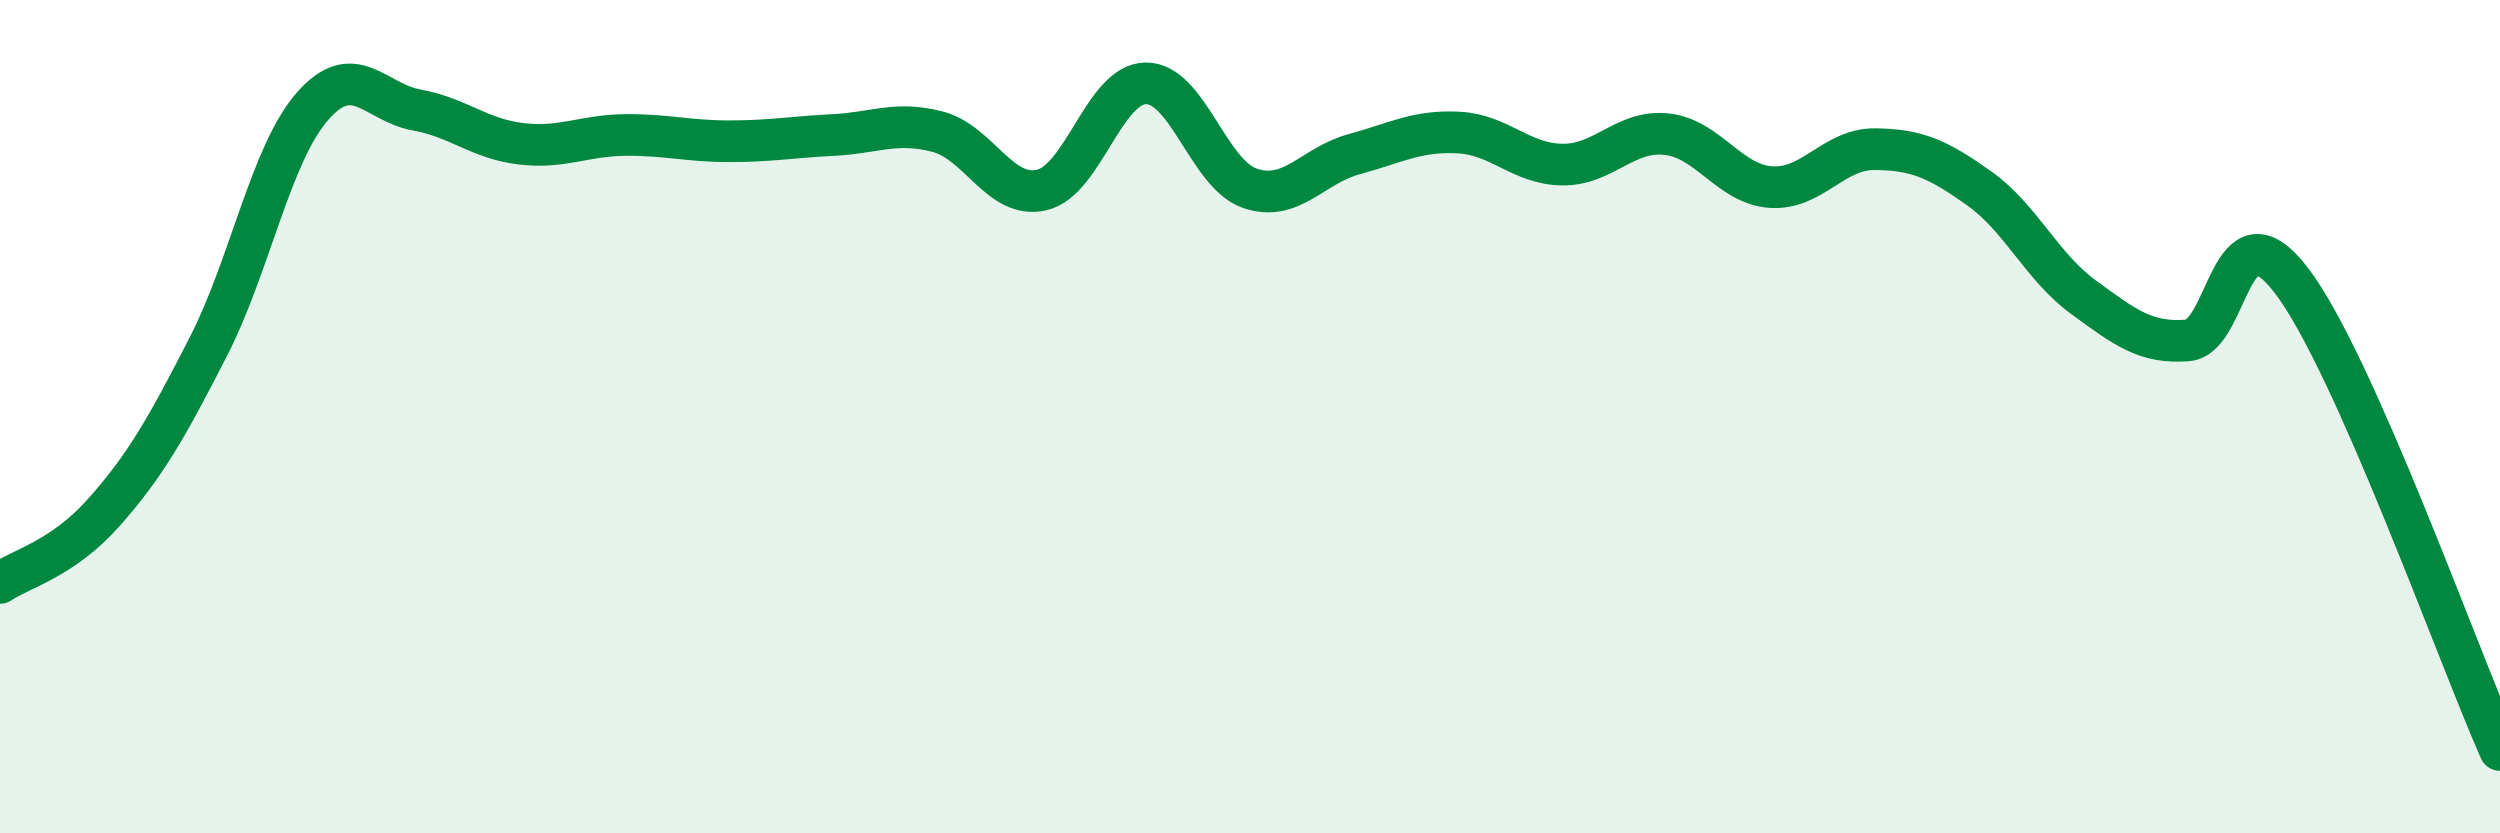 
    <svg width="60" height="20" viewBox="0 0 60 20" xmlns="http://www.w3.org/2000/svg">
      <path
        d="M 0,13.99 C 0.5,13.65 1.5,13.42 2.5,12.29 C 3.5,11.16 4,10.27 5,8.32 C 6,6.37 6.5,3.69 7.5,2.55 C 8.5,1.41 9,2.46 10,2.64 C 11,2.82 11.5,3.33 12.5,3.45 C 13.5,3.57 14,3.25 15,3.24 C 16,3.23 16.5,3.39 17.5,3.39 C 18.5,3.39 19,3.29 20,3.24 C 21,3.19 21.5,2.9 22.5,3.16 C 23.5,3.42 24,4.79 25,4.56 C 26,4.33 26.5,2.01 27.5,2 C 28.5,1.99 29,4.18 30,4.52 C 31,4.86 31.5,3.97 32.5,3.7 C 33.5,3.43 34,3.13 35,3.18 C 36,3.23 36.5,3.94 37.5,3.95 C 38.5,3.96 39,3.11 40,3.22 C 41,3.33 41.5,4.42 42.5,4.49 C 43.5,4.56 44,3.57 45,3.58 C 46,3.59 46.5,3.81 47.5,4.52 C 48.5,5.23 49,6.4 50,7.13 C 51,7.86 51.5,8.25 52.5,8.17 C 53.5,8.09 53.5,4.77 55,6.74 C 56.5,8.71 59,15.75 60,18L60 20L0 20Z"
        fill="#008740"
        opacity="0.1"
        stroke-linecap="round"
        stroke-linejoin="round"
      />
      <path
        d="M 0,13.99 C 0.5,13.65 1.5,13.42 2.5,12.29 C 3.5,11.16 4,10.27 5,8.32 C 6,6.37 6.5,3.69 7.5,2.55 C 8.5,1.41 9,2.46 10,2.64 C 11,2.82 11.5,3.33 12.5,3.45 C 13.5,3.57 14,3.25 15,3.24 C 16,3.23 16.5,3.39 17.5,3.39 C 18.5,3.39 19,3.29 20,3.24 C 21,3.19 21.5,2.9 22.5,3.16 C 23.5,3.42 24,4.79 25,4.56 C 26,4.33 26.5,2.01 27.5,2 C 28.5,1.99 29,4.18 30,4.52 C 31,4.86 31.5,3.97 32.5,3.7 C 33.5,3.43 34,3.13 35,3.18 C 36,3.23 36.5,3.94 37.5,3.95 C 38.5,3.96 39,3.11 40,3.22 C 41,3.33 41.5,4.42 42.5,4.49 C 43.5,4.56 44,3.57 45,3.58 C 46,3.59 46.5,3.81 47.5,4.52 C 48.5,5.23 49,6.4 50,7.13 C 51,7.86 51.5,8.25 52.5,8.17 C 53.5,8.09 53.5,4.77 55,6.74 C 56.5,8.71 59,15.75 60,18"
        stroke="#008740"
        stroke-width="1"
        fill="none"
        stroke-linecap="round"
        stroke-linejoin="round"
      />
    </svg>
  